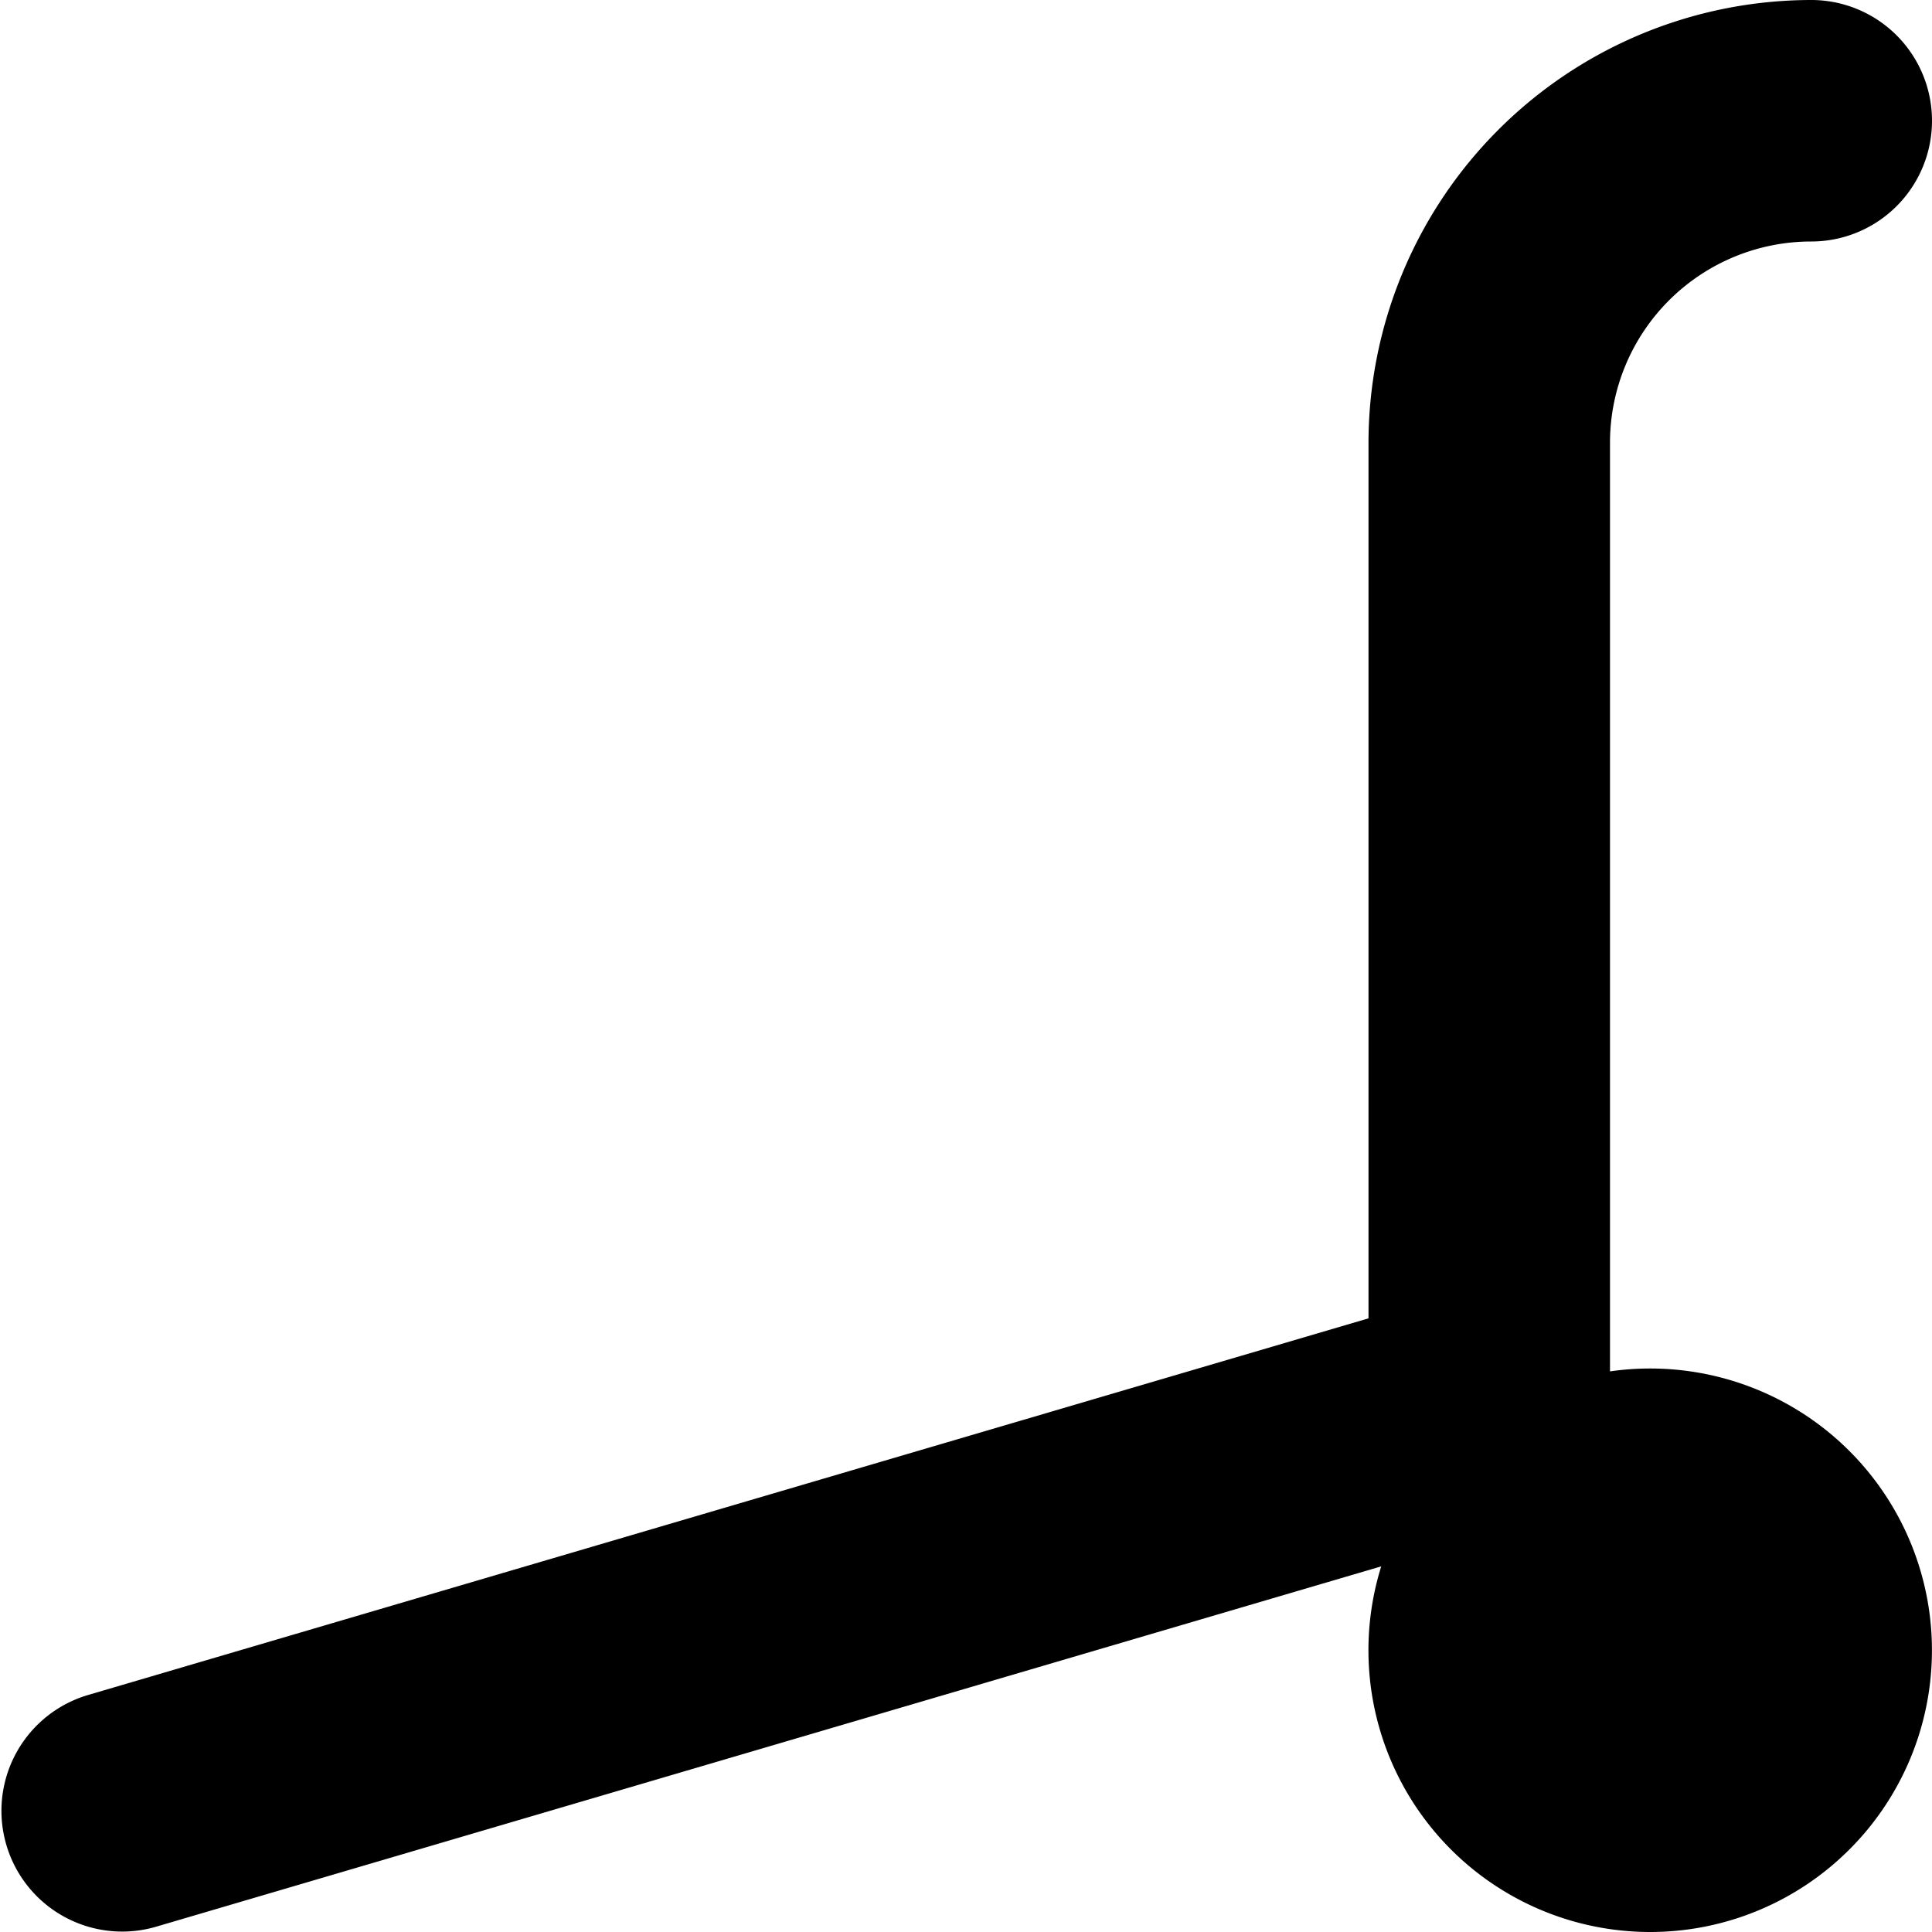 <?xml version="1.0" encoding="UTF-8"?>
<svg xmlns="http://www.w3.org/2000/svg" id="Layer_1" data-name="Layer 1" viewBox="0 0 24 24" width="512" height="512"><path d="M20.5,17a3.432,3.432,0,0,0-.5.036V5.5A2.5,2.5,0,0,1,22.5,3a1.5,1.5,0,0,0,0-3A5.506,5.506,0,0,0,17,5.5V16.377L1.077,21.061a1.5,1.5,0,0,0,.846,2.878l15.235-4.481A3.5,3.5,0,1,0,20.5,17Z"/></svg>
